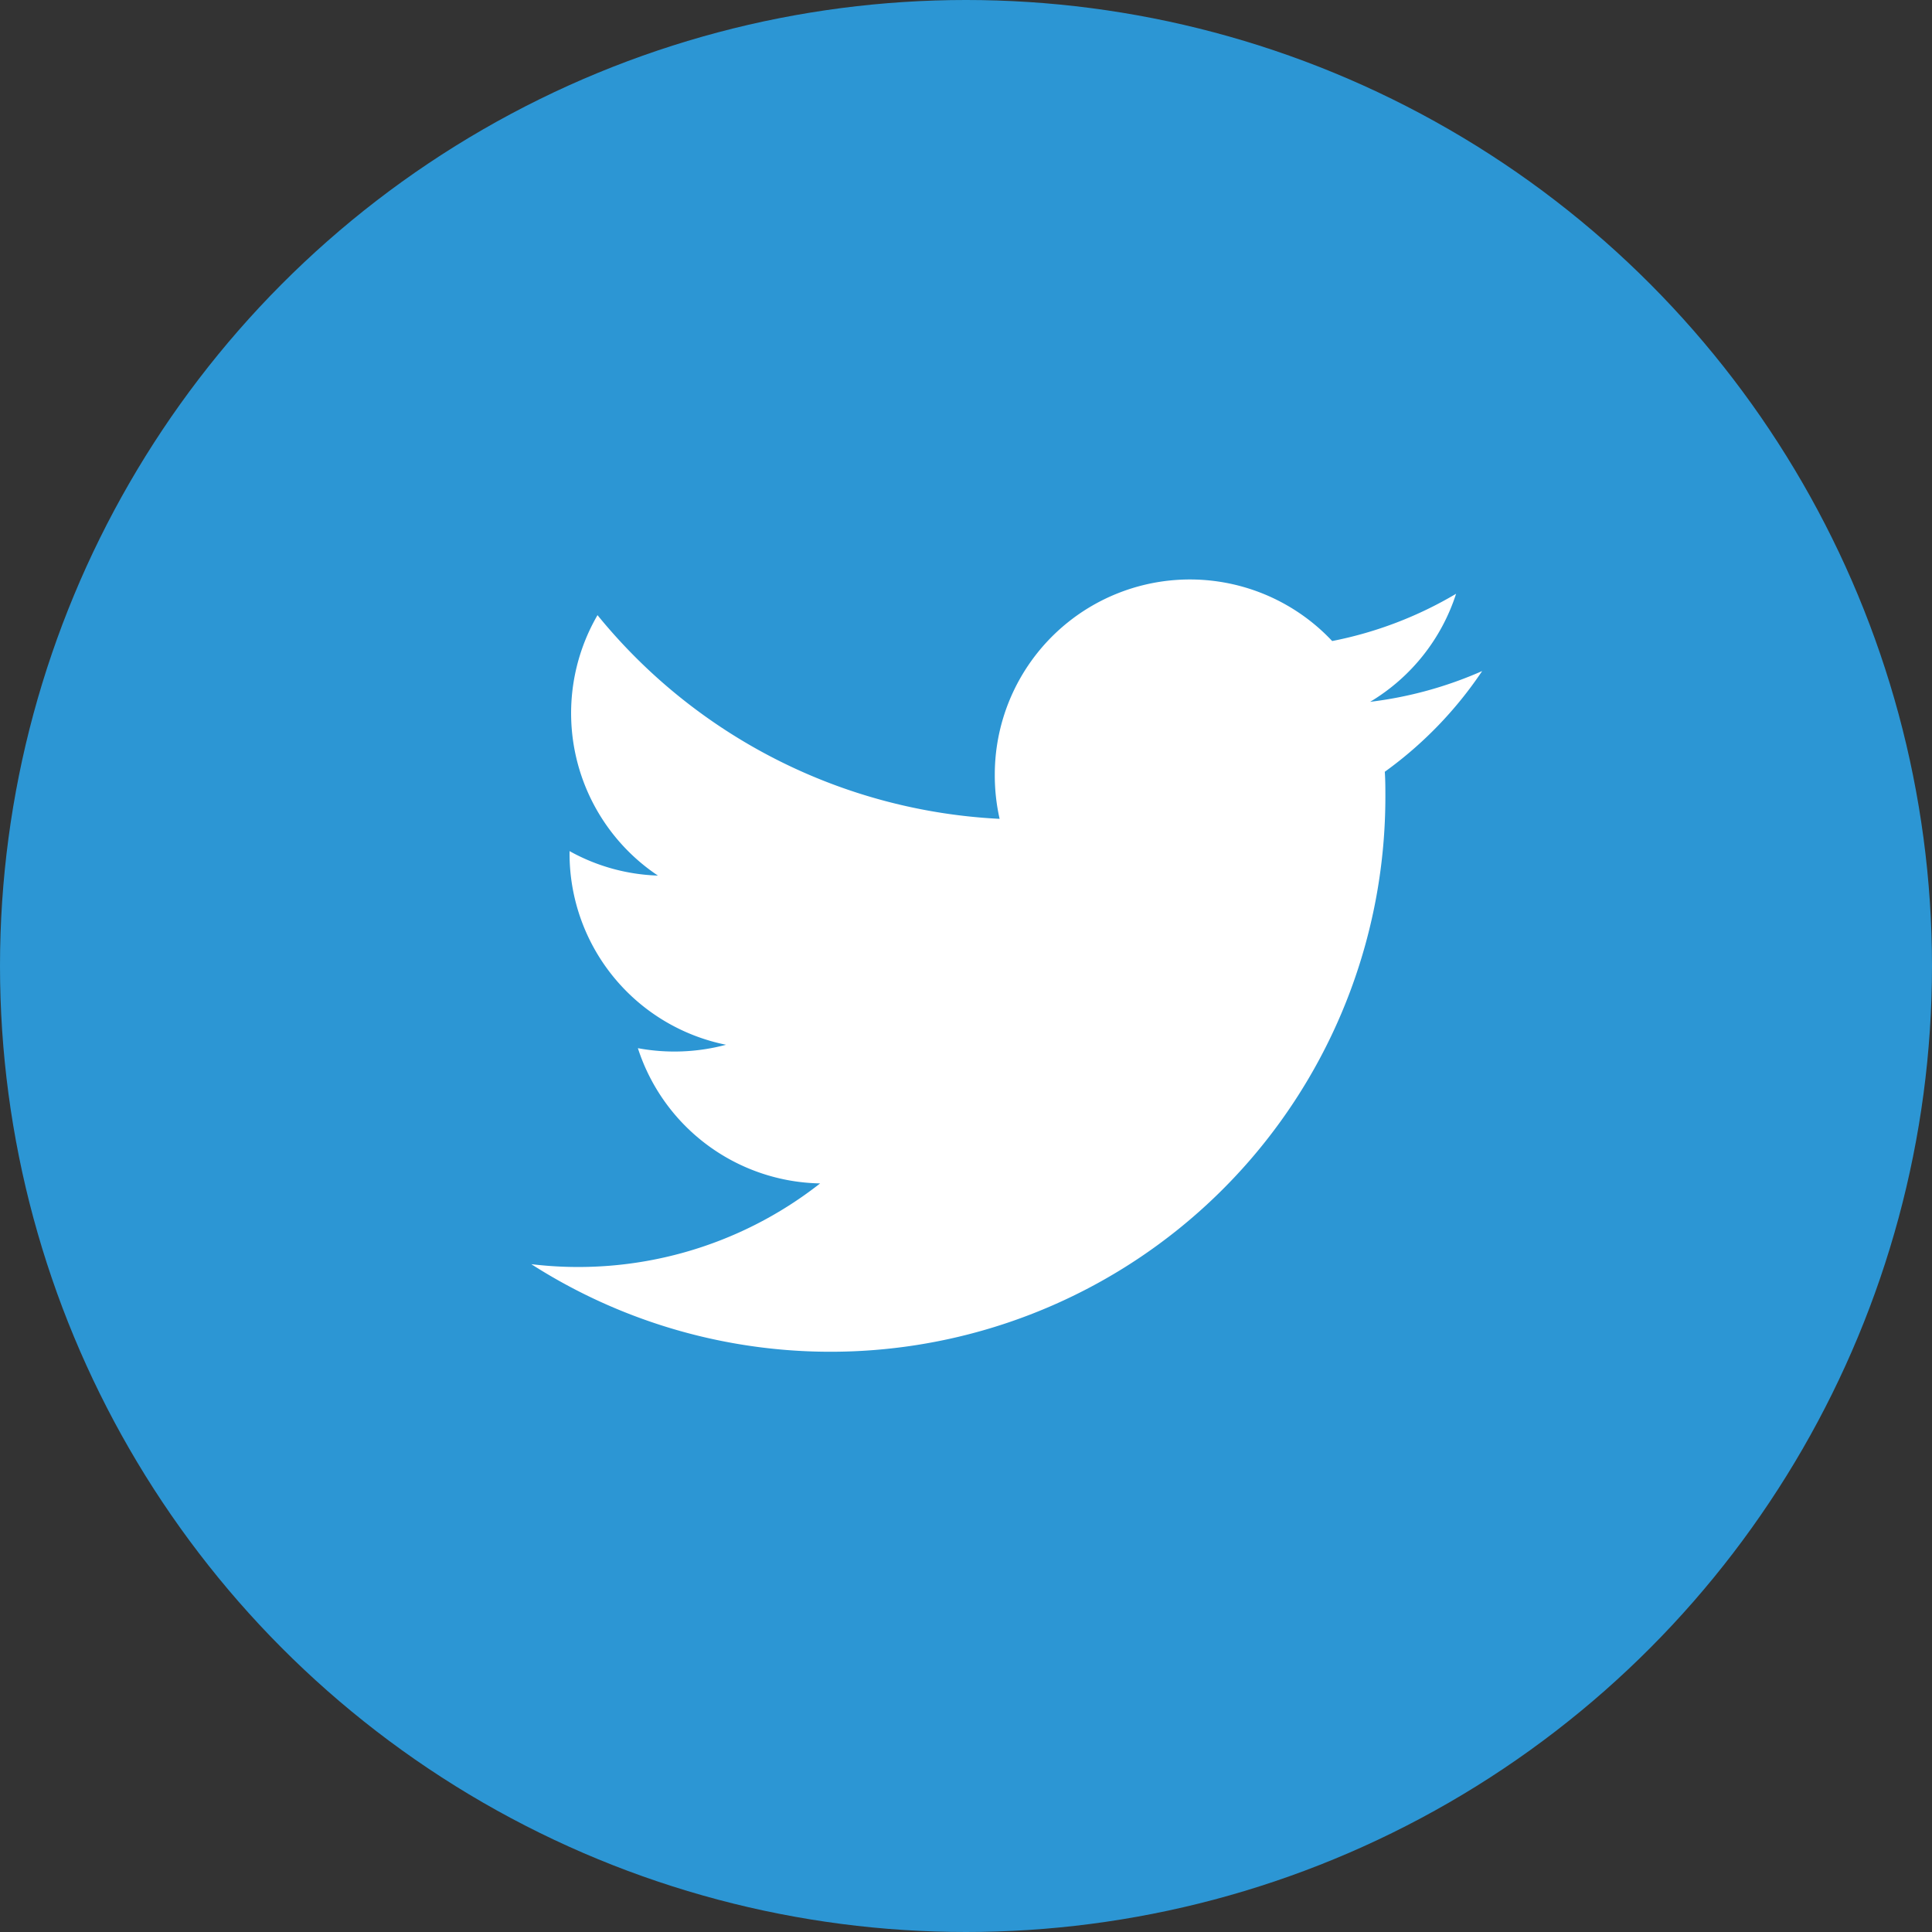 <svg width="30" height="30" fill="none" xmlns="http://www.w3.org/2000/svg"><rect width="100%" height="100%" fill="#333333" stroke="none"/><circle cx="15" cy="15" r="15" fill="#2C96D4"/><path fill-rule="evenodd" clip-rule="evenodd" d="M23.015 10.42a6.114 6.114 0 01-1.74.478A3.041 3.041 0 0022.61 9.22a6.049 6.049 0 01-1.924.734 3.03 3.03 0 00-5.239 2.073c-.001.231.024.462.075.688a8.6 8.6 0 01-6.244-3.163 3.033 3.033 0 00.938 4.044 3.017 3.017 0 01-1.372-.38v.038a3.028 3.028 0 002.43 2.969 3.104 3.104 0 01-1.369.053 3.031 3.031 0 002.83 2.1A6.083 6.083 0 018.25 19.63a8.616 8.616 0 0013.262-7.255c0-.13 0-.261-.009-.391a6.145 6.145 0 001.512-1.564z" fill="#fff"/></svg>